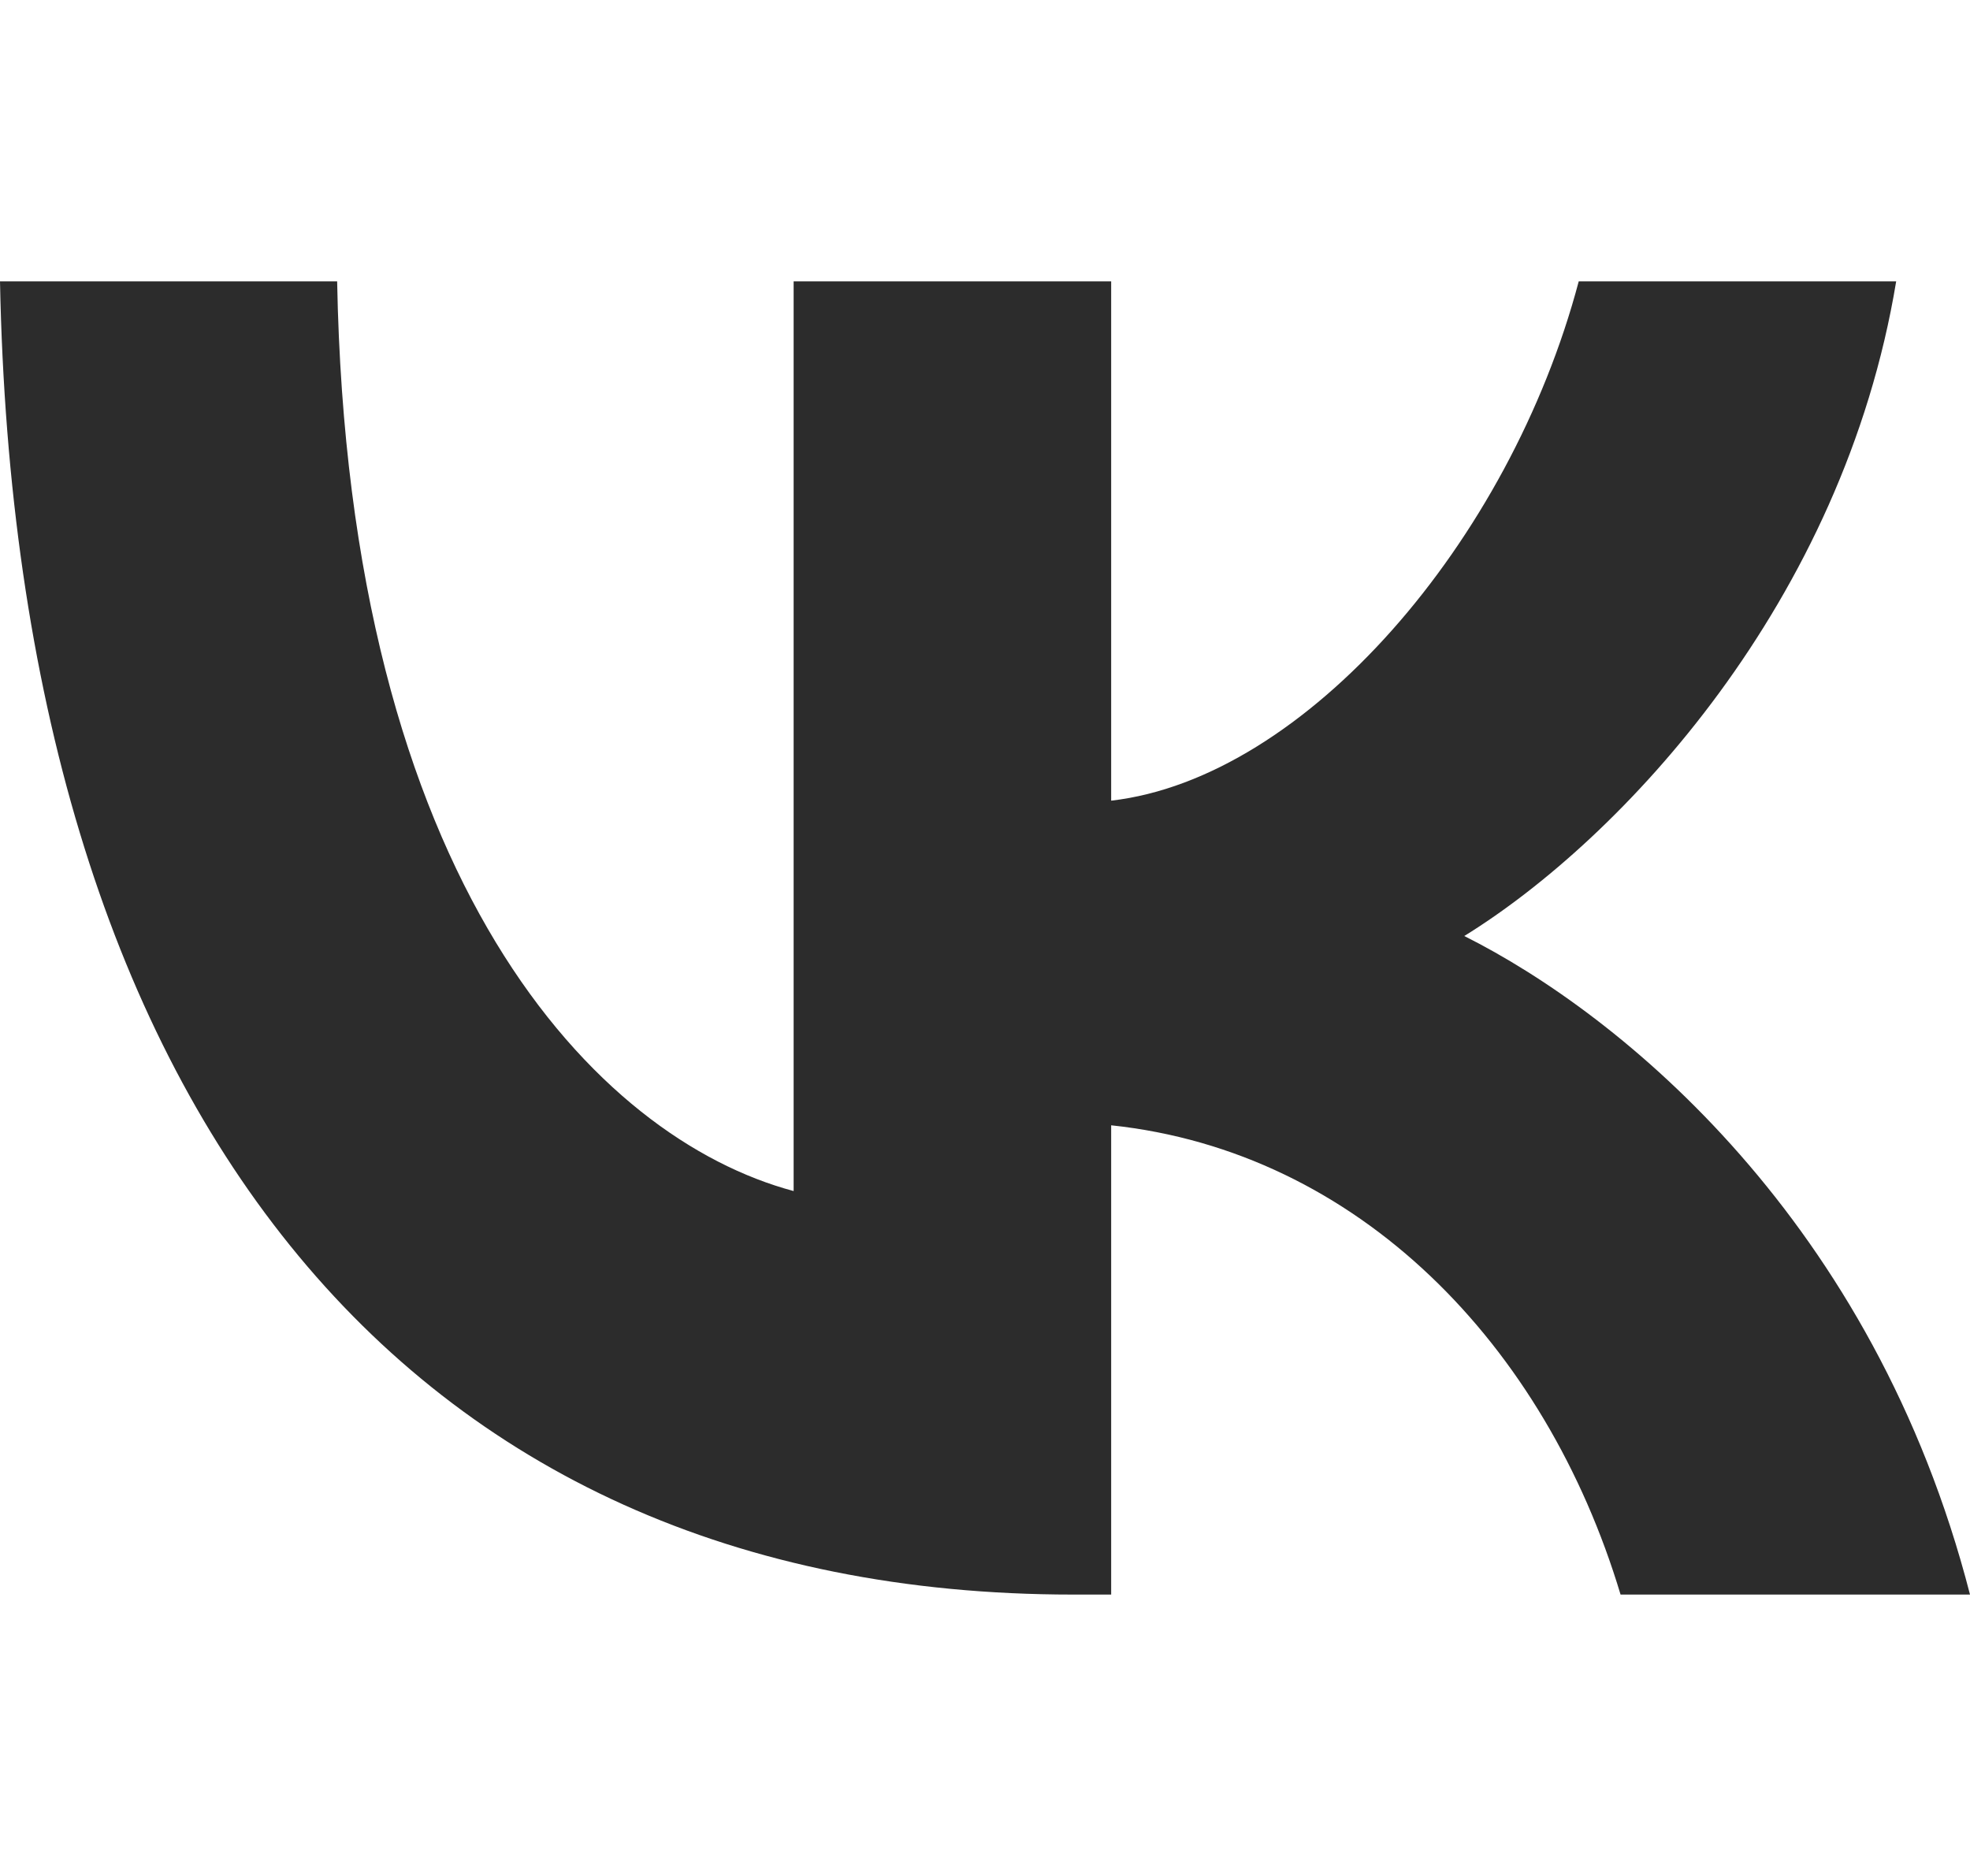 <?xml version="1.0" encoding="UTF-8"?> <svg xmlns="http://www.w3.org/2000/svg" width="21" height="20" viewBox="0 0 21 20" fill="none"><path d="M11.438 17C4.263 17 0.171 11.745 0 3H3.594C3.712 9.418 6.362 12.137 8.46 12.698V3H11.845V8.536C13.917 8.297 16.094 5.775 16.829 3H20.213C19.649 6.419 17.288 8.942 15.609 9.979C17.288 10.82 19.977 13.02 21 17H17.275C16.475 14.337 14.481 12.277 11.845 11.997V17H11.438Z" fill="#2C2C2C"></path></svg> 
